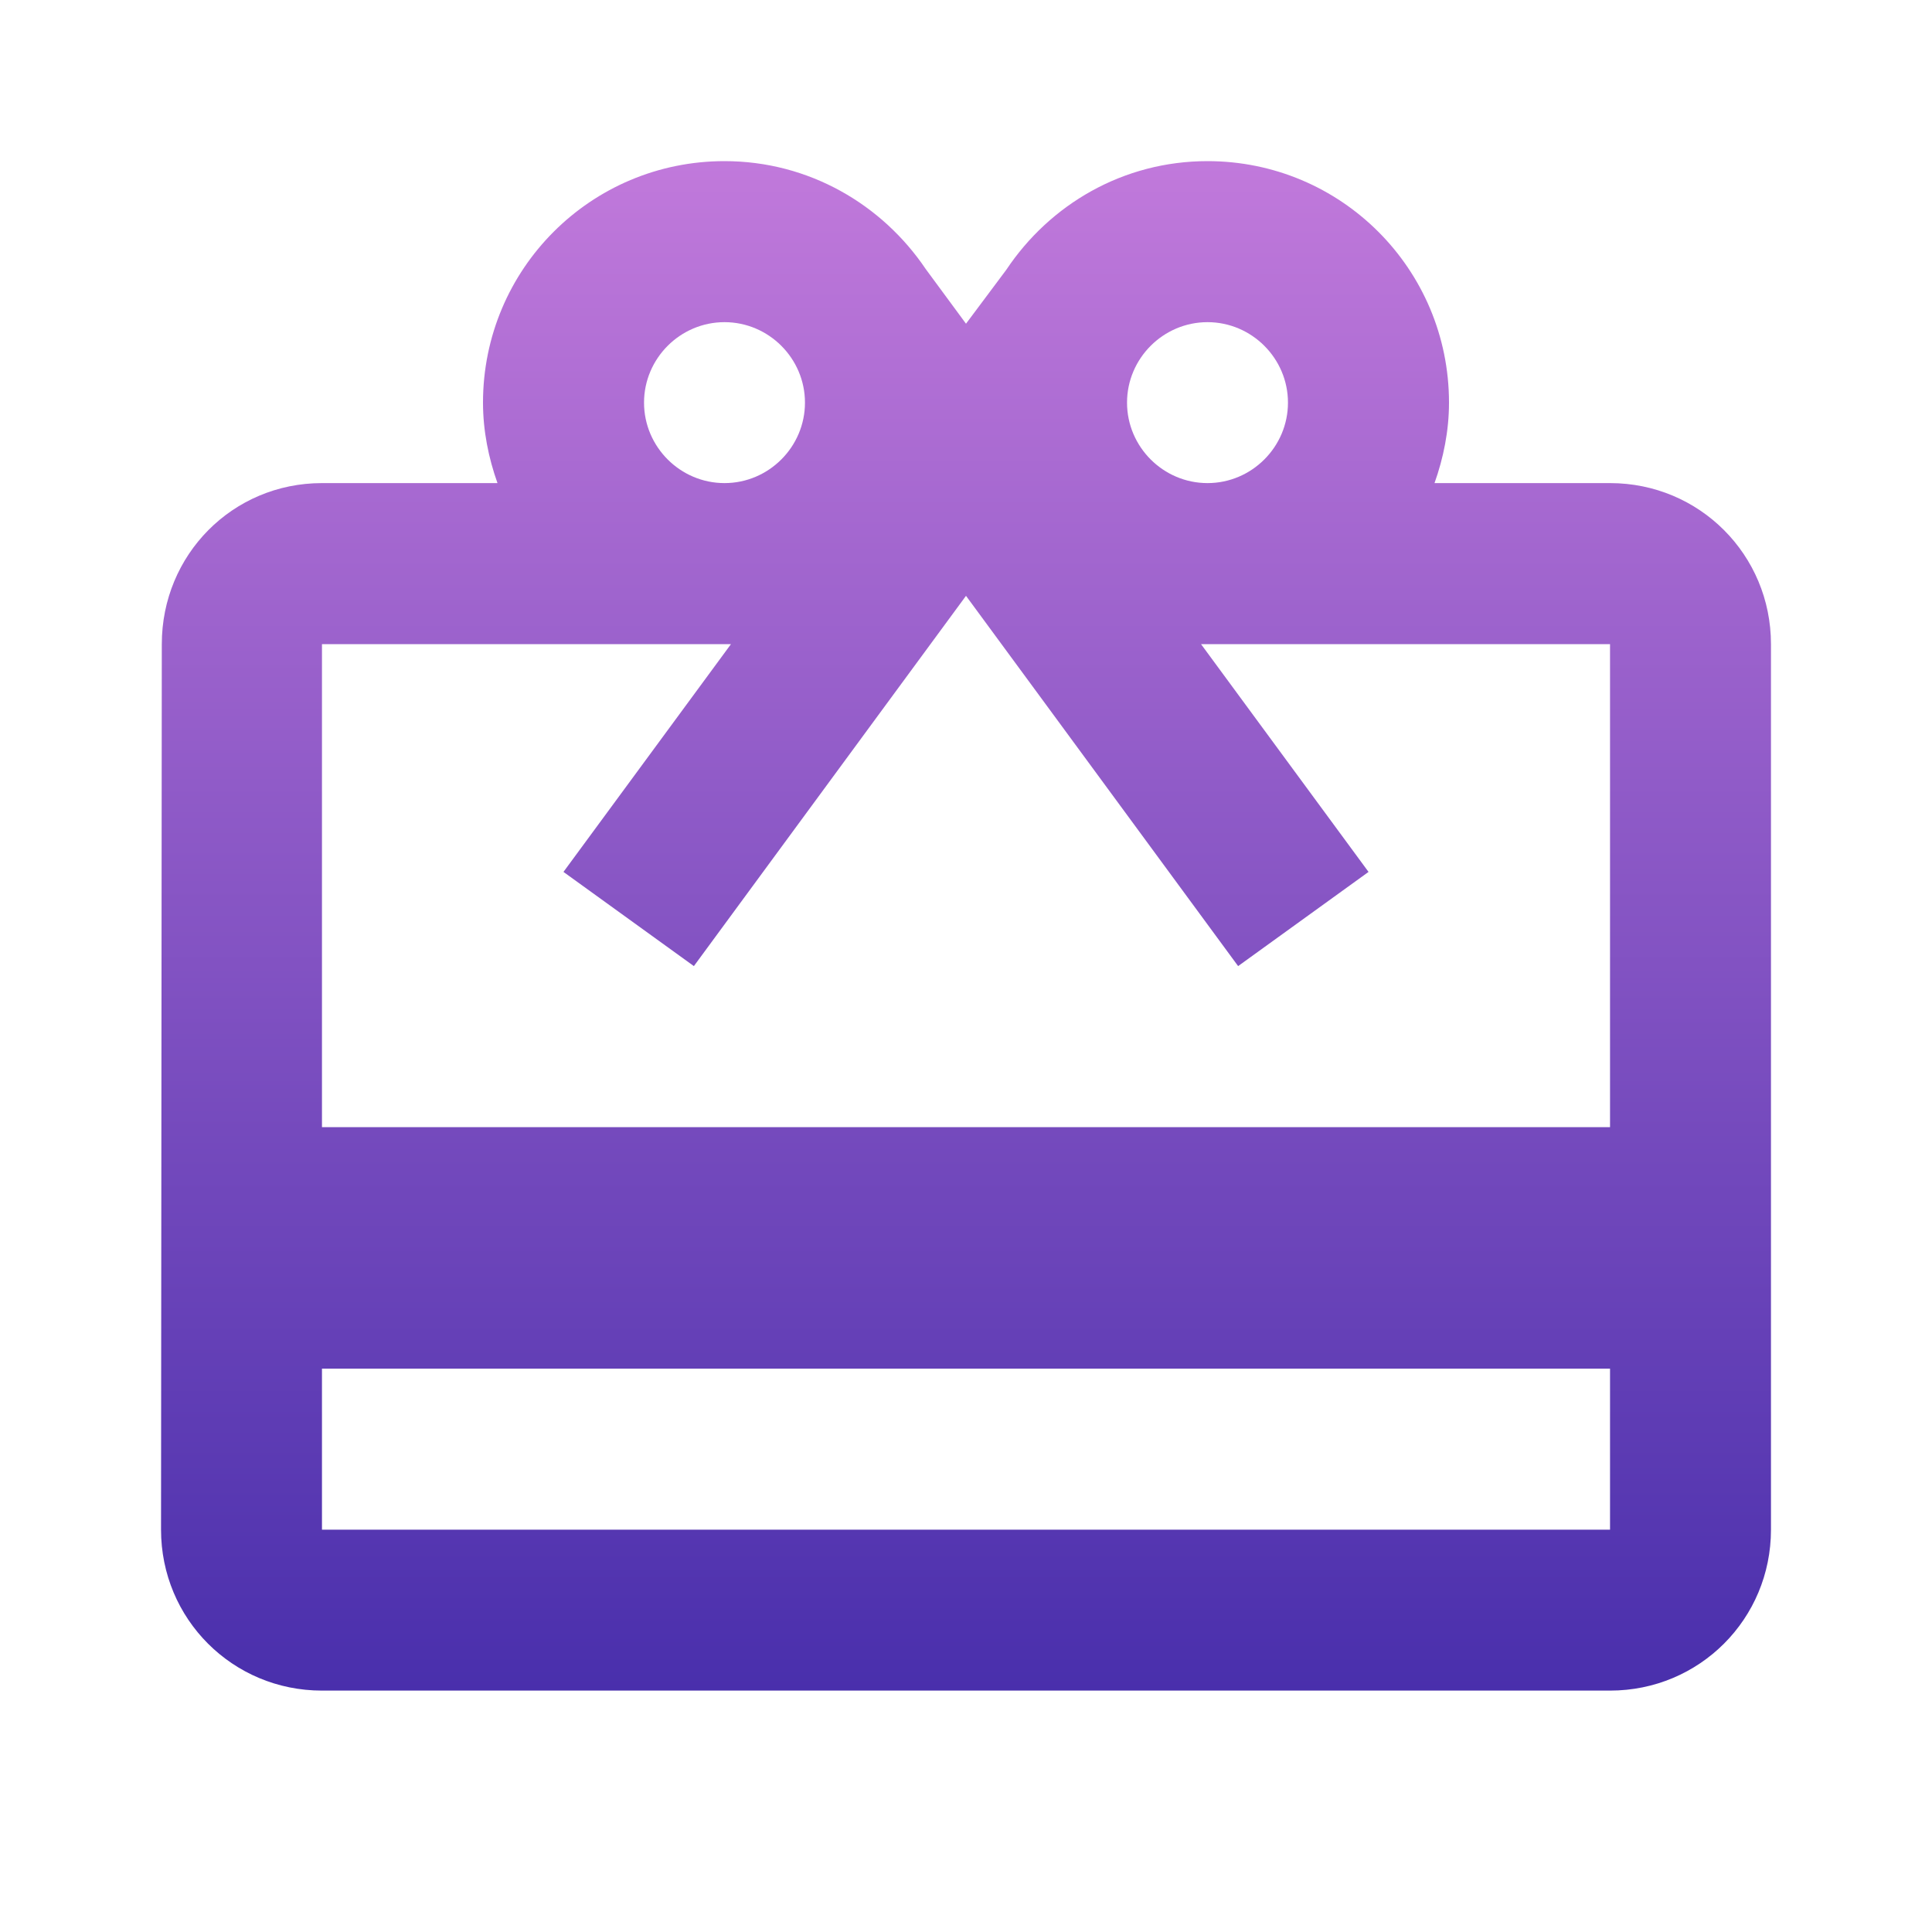 <svg width="20" height="20" viewBox="0 0 20 20" fill="none" xmlns="http://www.w3.org/2000/svg">
<g clip-path="url(#clip0_2132_11900)">
<path d="M16.667 5.001H14.85C14.942 4.743 15 4.46 15 4.168C15 2.785 13.883 1.668 12.5 1.668C11.625 1.668 10.867 2.118 10.417 2.793L10 3.351L9.583 2.785C9.133 2.118 8.375 1.668 7.5 1.668C6.117 1.668 5 2.785 5 4.168C5 4.46 5.058 4.743 5.15 5.001H3.333C2.408 5.001 1.675 5.743 1.675 6.668L1.667 15.835C1.667 16.76 2.408 17.501 3.333 17.501H16.667C17.592 17.501 18.333 16.76 18.333 15.835V6.668C18.333 5.743 17.592 5.001 16.667 5.001ZM12.5 3.335C12.958 3.335 13.333 3.71 13.333 4.168C13.333 4.626 12.958 5.001 12.5 5.001C12.042 5.001 11.667 4.626 11.667 4.168C11.667 3.71 12.042 3.335 12.5 3.335ZM7.5 3.335C7.958 3.335 8.333 3.71 8.333 4.168C8.333 4.626 7.958 5.001 7.5 5.001C7.042 5.001 6.667 4.626 6.667 4.168C6.667 3.71 7.042 3.335 7.5 3.335ZM16.667 15.835H3.333V14.168H16.667V15.835ZM16.667 11.668H3.333V6.668H7.567L5.833 9.026L7.183 10.001L9.167 7.301L10 6.168L10.833 7.301L12.817 10.001L14.167 9.026L12.433 6.668H16.667V11.668Z" fill="url(#paint0_linear_2132_11900)"/>
</g>
<defs>
<linearGradient id="paint0_linear_2132_11900" x1="10" y1="1.668" x2="10" y2="17.501" gradientUnits="userSpaceOnUse">
<stop stop-color="#C179DB"/>
<stop offset="1" stop-color="#492FAC"/>
</linearGradient>
<clipPath id="clip0_2132_11900">
<rect width="20" height="20" fill="white"/>
</clipPath>
</defs>
</svg>
